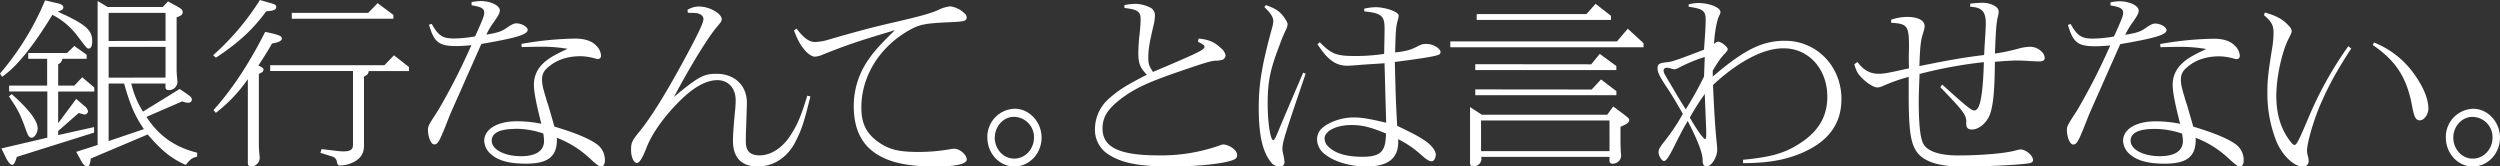 <svg xmlns="http://www.w3.org/2000/svg" viewBox="0 0 1067.59 71.1"><rect x="0" y="0" width="1067.59" height="71.1" fill="#333333" stroke="none"/><path d="M0 31.44l.62-.76A117.13 117.13 0 0019.25.15l5.14 1.21c1.86.37 2.66 1 2.66 1.81s-.88 1.43-2.48 1.73c1.15.53 2.31 1.13 3.55 1.66 8.87 4.3 11.26 6.63 11.26 11 0 2-.53 3.16-1.42 3.16s-.79 0-5.58-6.26a31 31 0 00-10-8.14C14.19 19.75 7 28.65.89 32.79zm28.65-8.82l3.1-3L37 23.37v1.74H26.61a2.94 2.94 0 01-1.77 2.33v9.12h6.91L35.12 33l5.15 4.37v1.73H24.84v13.52l7.71-10.4 3.37 2.94a3.87 3.87 0 011.69 2.41 1.65 1.65 0 01-1.42 1.36c-.09 0-1-.23-2.57-.68l-8.78 7.69v1.74l15.34-3.4v2.34L7.18 67c-.7 2.42-1.33 3.4-2 3.4s-1.59-1-2.57-2.87l-2-4.14 19.6-4.6V39.05H3.9v-2.49h16.23V25.11h-8.07v-2.49zM5 40.18c7.45 6.64 11.08 11.39 11.08 14.63 0 1.89-1.33 4-2.57 4-.88 0-1.51-.76-2.13-2.49C8.78 49 7.81 47 3.81 41.16zM41.69.45L46 3h23.5L71.76.6l3.63 2C77.43 3.69 78 4.22 78 5.2s-.54 1.51-2.58 2.19v21.94a35.44 35.44 0 00.18 3.54c.09.91.18 1.81.18 2.26A3.57 3.57 0 0172 38.45a1.19 1.19 0 01-1.33-1.36v-1.43H56.06a38.17 38.17 0 005 12L76.73 38l3.19 2.18c1.59 1.13 2 1.51 2 2.34s-.62 1.36-1.6 1.36a7.18 7.18 0 01-2.48-.6l-15.31 6.63c5.32 8.14 12.07 12.89 21.65 15.3v1.66c-2.13.61-2.67.91-4.35 2.94l-.53.61c-6-2.64-10.2-6-16.23-13L38.76 67.7c-.26 2.49-.71 3.4-1.59 3.4-.63 0-1.6-.83-2.22-1.89l-2.4-4.37 9.14-2.94zm29 17V5.5h-24.3v12zm0 15.68V20h-24.3v13.17zm-9.22 22c-3.82-5.52-5.86-10.2-8.47-19.47h-6.61v24.58zM114.41 1c3.28.9 3.55 1.13 3.55 2 0 1.13-1.16 1.65-4.26 1.81-5.77 7.84-11.62 13.26-21.47 19.82L91 23.6A109.62 109.62 0 00111 0zm2.13 13.34c3 .76 3.81 1.21 3.81 2.12s-1.24 1.65-4.17 2.11c-2.3 3.92-2.75 4.67-5.85 9.42 1.77.83 2.21 1.21 2.21 1.81s-.62 1.21-2 1.73V61.6c0 1.43.09 2.71.18 3.62s.18 1.88.18 2.41a3.76 3.76 0 01-3.73 3.47c-.88 0-1.33-.53-1.33-1.44V33.78a64.3 64.3 0 01-13.66 14.4L91.17 47c7.89-8.75 15.17-19.75 22.08-33.4zm-1.16 13.5h48.79l4.08-4.22 6.38 5v1.74h-17.2c-.09 1.13-.54 1.66-2 2.34v29.7c0 3.17-1.59 5.5-4.78 7a13.64 13.64 0 01-5.24 1.28c-1.06 0-1.33-.3-1.59-1.81a2.77 2.77 0 00-2.22-2.11l-4.79-1.5.53-1.59 5.15.61c1.68.22 3.37.37 4 .37 3.1 0 4.25-.75 4.25-2.79V30.31h-35.36zM157.25 5.5l4-4.14 6.74 5V8h-43.38V5.5zM184.35 10.18c2.84 5.05 4.61 6.25 9.4 6.25a52.14 52.14 0 009.14-.9c3.37-7.46 3.9-8.82 3.9-10.1 0-1.81-1.24-2.49-5.41-3.17V.9a23.45 23.45 0 013.81-.45c4.35 0 8.25 1.89 8.25 4 0 1-.44 1.88-2.39 4.75a32.6 32.6 0 00-3.37 5.58c5-.83 6.56-1.36 8.87-3 2-1.36 2.92-1.81 4-1.81 2.21 0 4.79 1.51 4.79 2.79 0 2-5 3.47-19.78 6-3.64 8.22-6.92 15.53-8.78 19.83-2.22 4.9-4.44 10-4.71 10.63-4.34 11.16-5 12.44-6.65 12.44-1.33 0-2.66-3.09-2.66-6.18 0-1.66.36-2.26 4.44-8.52a271.45 271.45 0 0014.1-27.67 61.93 61.93 0 01-6.56.38c-7.28 0-9.41-1.66-11.54-9.13zm52.42 43.88c9.49 2.86 15.17 5.27 18.54 7.84a8.39 8.39 0 013 6.78c0 1.36-.62 2.42-1.51 2.42s-1.68-.46-4.87-3.4a43.07 43.07 0 00-14.2-8.89 3.7 3.7 0 01.09.82c0 7.24-3.81 10.26-13.21 10.26-7.19 0-11.89-1.28-15.08-4.15a8 8 0 01-2.75-5.58c0-5 5.59-8.37 13.92-8.37a53 53 0 0110.47 1.06C228.79 43.5 228 39.05 228 36a12.16 12.16 0 013.19-8.15c2.22-2.41 4.7-4 11.18-7a64.29 64.29 0 00-11.18-.9c-2 0-5.32.07-8.43.15l-.08-1.36a142.08 142.08 0 0122.88-2.26c4.26 0 7.27 1.06 9.14 3.09a6.32 6.32 0 011.95 4.3 1.36 1.36 0 01-1.33 1.36 3.62 3.62 0 01-1.07-.23 25.17 25.17 0 00-6.3-1c-5.41 0-9.93 1.43-13.48 4.37-2.21 1.74-3 3.24-3 5.66 0 1.73.26 3.16 1.59 7.54.27 1.05.62 2.11 1 3.16zm-16.85 1c-6.48 0-9.94 1.73-9.94 5 0 3.77 5.41 6.64 12.51 6.64 6.38 0 9.84-2.27 9.84-6.56A21.32 21.32 0 00232 57a36.33 36.33 0 00-12.08-2zM293.57 4.22a9.19 9.19 0 015.05-1.43c4.35 0 9.58 3 9.58 5.43 0 .75-.35 1.28-1.77 2.94-3.72 4.22-11.26 16.36-18.63 30.23 10.47-8.67 12.69-9.88 18.19-9.88 7.71 0 12.95 5 12.95 12.29 0 1.36 0 1.36-.36 11.92-.09 2-.09 3.24-.09 4.82 0 4 1.87 5.81 5.95 5.81 4.88 0 9.93-3.4 13.3-8.82 2.93-4.6 4.35-8 7-16.67l1.33.3c-2.66 10.94-3.73 14.18-6.39 19.38-3.37 6.64-9.31 10.56-16.14 10.56S313 67.33 313 60.16c0-2.56.36-7.46.89-12.81a44.81 44.81 0 00.27-4.6c0-5-3.11-8.52-7.81-8.52s-10.11 2.94-16 8.82c-6.65 6.56-12 14-14.37 20.28-1.69 4.3-2.93 6.26-4 6.26-1.33 0-2.49-2.56-2.49-5.43 0-3.24.36-4.07 3.73-8.14 4.88-6.11 10.38-14.86 18.18-29.1 6.74-12.37 9-17.19 9-18.78 0-1.2-1-2.11-2.66-2.49a21.06 21.06 0 00-2.31-.15 14.91 14.91 0 01-1.68-.07zM340.15 12.21c3.11 4.07 5.41 5.73 7.9 5.73a21 21 0 005.41-.9c10.2-3 19.24-5.43 26.87-7.16 13.31-3.09 16.85-4.08 20.58-5.73a14.65 14.65 0 014.88-1.44A11 11 0 01412 5.8a2.33 2.33 0 01.8 1.66c0 1.44-.89 1.74-6.66 2-10.82.46-13.3.91-17.65 3.32-12.77 7.09-20.66 19.68-20.66 33.1 0 6.56 1.95 10.78 6.65 14.32s9 4.68 17.56 4.68a75.59 75.59 0 0013.48-1.13 11.72 11.72 0 012-.23c2.31 0 5.32 2.56 5.32 4.6 0 1.88-4.7 3-13.12 3-12.69 0-20.85-1.89-26.7-6.26-5.59-4.07-8.43-10.71-8.43-19.38A34.33 34.33 0 01371 25.26c2.31-3.4 5.41-6.79 11.17-12.37-16 4.75-21.19 6.56-30.95 10.48a9.39 9.39 0 01-3.28.83c-1.07 0-2.66-1-4.08-2.56-2-2.34-3.11-4.22-4.79-8.6zM444.79 58.73c0 6.86-5.24 12.37-11.62 12.37s-11.54-5.58-11.54-12.44a12 12 0 0111.8-12.22c6.12 0 11.36 5.66 11.36 12.29zm-20 0c0 5 3.72 9 8.34 9s8.42-4 8.42-9a8.65 8.65 0 00-8.51-8.83c-4.49-.07-8.21 4.01-8.21 8.83zM480.17 2.17a26.51 26.51 0 014.17-.53 14.6 14.6 0 017.36 1.88 3.65 3.65 0 011.5 2.94 17.53 17.53 0 01-.62 4.45c-1.77 7.61-2.21 10.17-2.21 13.63 0 2.71.26 3.54 2 6.18 19.41-8.21 22-9.49 22-10.7 0-.67-.53-1.05-2.83-2.18l.35-1.36c4.26.38 6.83 1.51 9.48 4.07a5.08 5.08 0 012 3.16 2.25 2.25 0 01-1.15 1.74 8.61 8.61 0 01-2.92.45c-2.22.07-4.61.83-17.55 5.27-12.23 4.29-17.46 6.78-23.22 11.15-5.58 4.29-7.71 7.76-7.71 12.58 0 8 7.18 11.45 23.84 11.45a74.67 74.67 0 0025.88-4.14 6 6 0 012-.53 8.26 8.26 0 015.14 2.79 3.45 3.45 0 01.62 1.8 1.85 1.85 0 01-.71 1.51c-2.39 1.81-14.8 3.32-27.48 3.32-13.64 0-21-1.43-26.85-5.2a12.39 12.39 0 01-5.67-10.77A17.36 17.36 0 01473.7 42c4.08-3.62 7.27-5.58 16.05-10.1-2.84-2.86-3.64-4.82-3.64-9.26a72.22 72.22 0 01.53-8c.27-2.48.45-4.82.45-6.47 0-3.24-1.33-4.15-6.92-4.75zM540.55 2.17c3.81 1.36 5.31 2.26 7.09 4.29 1.24 1.51 2.21 3.17 2.21 3.84a6.4 6.4 0 01-.71 2.42 63.39 63.39 0 00-2.74 6.62c-4 10.32-5.06 15.6-5.06 24.86 0 8.14 1.16 15.67 2.4 15.67.26 0 .79-.68 1.24-1.73 3.19-7.61 4.87-11.6 11.52-27.12l1.06.45c-8.95 26.22-9.92 29.31-9.92 32.09a11.37 11.37 0 00.44 2.71 16.26 16.26 0 01.44 2.94 1.74 1.74 0 01-1.95 1.89 4.59 4.59 0 01-3.28-1.21c-4-4.44-5.76-11.67-5.76-23.8 0-10.25 1.33-18.31 5.76-34.43a11.6 11.6 0 00.45-2.66c0-1.65-1.07-3.39-3.81-5.95zM591.24 27c-4.17.3-8 .53-9.22.61-4.34.37-5.76.45-6.73.45-4.88 0-8.42-2.56-12.68-9.19l1-.83c4.87 5 7.18 5.87 14.62 5.87a79.45 79.45 0 0012.85-.9c.09-4 .18-9.42.18-10.85 0-5.42-1.33-6.55-8.68-7.31V3.68a28.91 28.91 0 014.69-.61c4.43 0 10 2 10 3.54a7.84 7.84 0 01-.18 1.39c-1 3.46-1.06 4.44-1.33 14.39 4.17-.45 6.38-1 8.6-2.11 3-1.51 3.1-1.51 4.87-1.51 2.75 0 5.94 1.89 5.94 3.54a1.31 1.31 0 01-.53.91c-1.07.75-7.27 1.73-19 3.24.36 14.38.44 17.1 1 27.26 7.09 3.4 9.21 4.53 12.05 6.48 2.57 1.74 4.43 4.15 4.43 5.73s-.8 2.94-1.68 2.94c-1.16 0-2.13-.61-4.7-2.87a42.11 42.11 0 00-9.66-6.55v1.25c0 7-4.43 10.4-13.65 10.4-7 0-13.91-2.11-17.9-5.43a8 8 0 01-3.1-6.1 6.46 6.46 0 011.95-4.67c3-2.79 8.59-4.74 13.47-4.74 3.54 0 6.11.37 14.09 2.25zm-14.09 26.39c-6.56 0-11.52 2.57-11.52 5.8a4.92 4.92 0 001.37 3.17c2.92 3.09 7.8 4.59 14.89 4.59 6.82 0 9.39-1.88 9.83-7.46.09-.67.18-2.48.18-2.48-6.78-2.79-10.23-3.62-14.75-3.62zM690.51 17.69l4.61-5.43 6.73 6.18v1.73h-82.51v-2.48zM632.81 49h53.53l2.57-3.54 4.35 3.24c2.39 1.88 2.48 2 2.48 2.56 0 1-1.07 1.81-3.73 2.86V61l.09 3.47c.09.9.18 1.58.18 2.11a3.54 3.54 0 01-3.63 3.31 1.16 1.16 0 01-1.33-1.28V67h-54.77l.09 1a3.33 3.33 0 01-3.55 3 1.17 1.17 0 01-1.33-1.28v-24zm46.71-21.54l3.63-4.46 7.09 5.2v1.73H630v-2.52zm.18 10.77l4-4.3 6.56 5v1.73H630v-2.48zM630.6 6h46.88l3.9-4.37 6.56 5.12V8.5H630.6zm56.72 58.53V51.44h-54.86v13.1zM744.35 68.23c11.61-1.13 17.37-2.71 23.3-6.4 8.69-5.27 12.68-11.83 12.68-20.57 0-11.82-8-20.63-18.61-20.63-6 0-12.23 2.33-20 7.45a81.35 81.35 0 00-10.19 8.21c.36 9.57 1 19.67 1.6 24.94.09 1.13.18 2 .18 2.63 0 3.39-2.49 7.24-4.7 7.24-.89 0-1.42-.76-1.51-2.34.09-3.16-1.86-8.29-6.38-17.1-2.3 3.92-2.3 4-5 9.27-2.93 6-4.17 7.83-5.14 7.83s-2.31-2.26-2.31-3.69c0-1.28.36-2 2.75-5a88.41 88.41 0 007.62-11.45c-2.92-5.12-4.78-8.21-6.64-11-3.28-4.9-4.17-6.71-4.17-8.51s.71-2.19 4.25-2.56c2-.15 5.68-1.51 15.6-5.35.53-7.53.71-10.47.71-12.81 0-3.77-1.24-4.67-7.27-5.5v-1a15.26 15.26 0 014-.6c4.79 0 9.57 1.88 9.57 3.84a3.25 3.25 0 01-.53 1.58c-1 1.88-2 7.38-2.21 12.13a3.3 3.3 0 011.68-1.06c1.33 0 4.17 2.19 4.17 3.24 0 .38-.27.75-.89 1.51-2.13 2.18-2.93 3.39-5.5 7.61v2.56c13.39-11.45 21.1-15.29 30.85-15.29 13.56 0 24.1 10.92 24.1 24.85 0 10.85-5.76 18.46-17.63 23.36-6.83 2.78-13.92 4-24.38 4.06zM728 24.32A66.36 66.36 0 00716.78 29a5.1 5.1 0 01-1.86.6 6.39 6.39 0 01-1.42-.38 8.09 8.09 0 00-1.77-.3 1.28 1.28 0 00-1.33 1.21 4.28 4.28 0 00.71 1.95c.35.61 1.24 2.19 2.57 4.37 2.48 4.3 3.63 6.18 6.2 10.25a154.71 154.71 0 007.8-14zm0 15.81a96.67 96.67 0 00-6.38 10.1c2.92 5.12 5.85 9.19 6.56 9.19.26 0 .44-.68.44-1.88 0-1.36 0-2.34-.09-3.92zM793.22 26.5c2.57 3.47 5.41 5 9 5 2.22 0 4-.3 13-2.33-.09-1.73-.09-3.62-.09-5.5l.09-3.54c0-9.12-.71-10-7.62-10.4V8.42a21.62 21.62 0 016.73-1.2c4.7 0 7.54 1.5 7.54 3.91 0 .83 0 .83-.8 3.54-.89 2.94-1.15 5.58-1.42 13.56 13.3-2.71 18.61-3.61 27.65-4.74.18-4.07.45-7.84.53-9 .09-1.73.18-3.54.18-4.45 0-5.12-1.68-6.93-6.65-7.15V1.57a46.44 46.44 0 015.14-.38c3.73 0 7 1.73 7 3.69a9 9 0 01-.27 2c-.71 2.78-.89 5.12-1.33 16a86.82 86.82 0 009.66-2 19.93 19.93 0 015.5-.9c3 0 6.11 2.41 6.11 4.82 0 .9-.8 1.43-2.21 1.43-1.16 0-2.4-.08-4-.15-2.13-.15-3.9-.23-5.5-.23-2.21 0-4.87.15-9.57.53-.09 12.28-.71 18.61-2.13 22.52-1.33 3.54-4.69 6.41-7.62 6.41-1.86 0-2.57-.83-2.48-2.94.18-3.17-1.15-4.9-11.08-15.14l.8-1.13c10.64 9.64 12.5 11.07 13.74 11.07 2.39 0 3.63-6 4.07-20.64a193.1 193.1 0 00-27.47 5.05c-.18 4.82-.35 9.34-.35 11.07 0 10.55.62 16.27 2 18.83 1.78 3.17 7 4.9 14.72 4.9 10.1 0 20.38-.9 24.9-2.18a8.58 8.58 0 011.86-.38c2.22 0 5.32 2.56 5.32 4.52 0 .75-.45 1.13-1.6 1.36-3.54.67-18.08 1.43-28.62 1.43s-17.2-2.34-19.94-7.08c-2.22-3.85-2.93-9.42-2.93-23.73v-7.49a74.27 74.27 0 00-10.72 3.76 6.86 6.86 0 01-2.66.76c-1.42 0-4.17-1.66-6.38-3.84-2-2-2.57-2.94-3.46-6.1zM884.23 10.23c2.84 5 4.61 6.25 9.4 6.25a51.88 51.88 0 009.12-.9c3.37-7.46 3.9-8.82 3.9-10.1 0-1.81-1.24-2.48-5.4-3.16V1a23.33 23.33 0 013.81-.45c4.34 0 8.24 1.88 8.24 4 0 1.06-.44 1.89-2.39 4.75a33.16 33.16 0 00-3.37 5.57c5-.83 6.56-1.35 8.86-3 2-1.36 2.93-1.81 4-1.81 2.22 0 4.79 1.51 4.79 2.79 0 2-5 3.46-19.77 6-3.63 8.21-6.91 15.51-8.77 19.81-2.22 4.89-4.43 10-4.7 10.62-4.34 11.15-5 12.43-6.65 12.43-1.32 0-2.65-3.09-2.65-6.18 0-1.66.35-2.26 4.43-8.51a273.11 273.11 0 0014.09-27.65 59.33 59.33 0 01-6.56.38c-7.27 0-9.39-1.66-11.52-9.12zm52.38 43.84c9.48 2.86 15.15 5.27 18.52 7.84a8.38 8.38 0 013 6.77c0 1.36-.63 2.42-1.51 2.42s-1.69-.46-4.88-3.39a42.66 42.66 0 00-14.18-8.89 3.7 3.7 0 01.09.82c0 7.24-3.81 10.25-13.2 10.25-7.18 0-11.88-1.28-15.07-4.14a8 8 0 01-2.75-5.58c0-5.05 5.59-8.36 13.92-8.36A52.86 52.86 0 01931 52.87c-2.4-9.35-3.19-13.79-3.19-16.8a12.11 12.11 0 013.19-8.14c2.21-2.41 4.69-4 11.16-7A64.06 64.06 0 00931 20c-1.95 0-5.32.08-8.42.15l-.09-1.35a140.82 140.82 0 0122.86-2.26c4.26 0 7.27 1.05 9.13 3.09a6.3 6.3 0 012 4.29 1.35 1.35 0 01-1.33 1.35 3.49 3.49 0 01-1.06-.22 25.17 25.17 0 00-6.29-1c-5.41 0-9.93 1.43-13.48 4.37-2.21 1.73-3 3.24-3 5.65 0 1.73.27 3.16 1.6 7.53.26 1.06.62 2.11 1 3.17zm-16.84 1c-6.47 0-9.93 1.73-9.93 5 0 3.77 5.41 6.63 12.5 6.63 6.38 0 9.84-2.26 9.84-6.55a21.1 21.1 0 00-.36-3.09 36.23 36.23 0 00-12.05-2.01zM967.17 5.33c5.23 1.51 7.89 3 10.46 5.95a3.16 3.16 0 011 1.89c0 .75 0 .75-1.51 3.76-2.84 5.88-5.05 16.28-5.05 24.11 0 8.36 2.3 15.14 6.82 20.34a1.68 1.68 0 00.89.53c1 0 1.77-1.59 6.91-13.71a157.79 157.79 0 0116.13-28.48l1.24 1c-6.47 9.94-9.93 16.35-13.47 24.63-2.84 6.78-5.41 15.82-5.41 19.06a8.46 8.46 0 00.36 2.19 10.08 10.08 0 01.35 2.33 2.3 2.3 0 01-2.57 2.19c-3.81 0-8.95-5-11.34-11.08a55.23 55.23 0 01-3.72-20.71c0-5 .26-7.69 2-18.61a39.38 39.38 0 00.62-6.7c0-3.32-.89-4.82-4.08-7.54zm46.62 12.81a38.44 38.44 0 0116.93 13.18c4.07 5.58 6.29 10.85 6.29 15.07 0 2.48-1.86 5-3.63 5s-2.49-1.44-3.37-6.33c-2.22-11.9-6.83-19.06-16.75-25.84zM1067.59 58.74c0 6.86-5.23 12.36-11.61 12.36s-11.52-5.58-11.52-12.43a12 12 0 0111.79-12.21c6.11 0 11.34 5.65 11.34 12.28zm-19.94 0c0 5 3.72 9 8.33 9s8.42-4 8.42-9a8.65 8.65 0 00-8.51-8.82c-4.52-.07-8.24 4-8.24 8.82z" fill="#fff"/></svg>